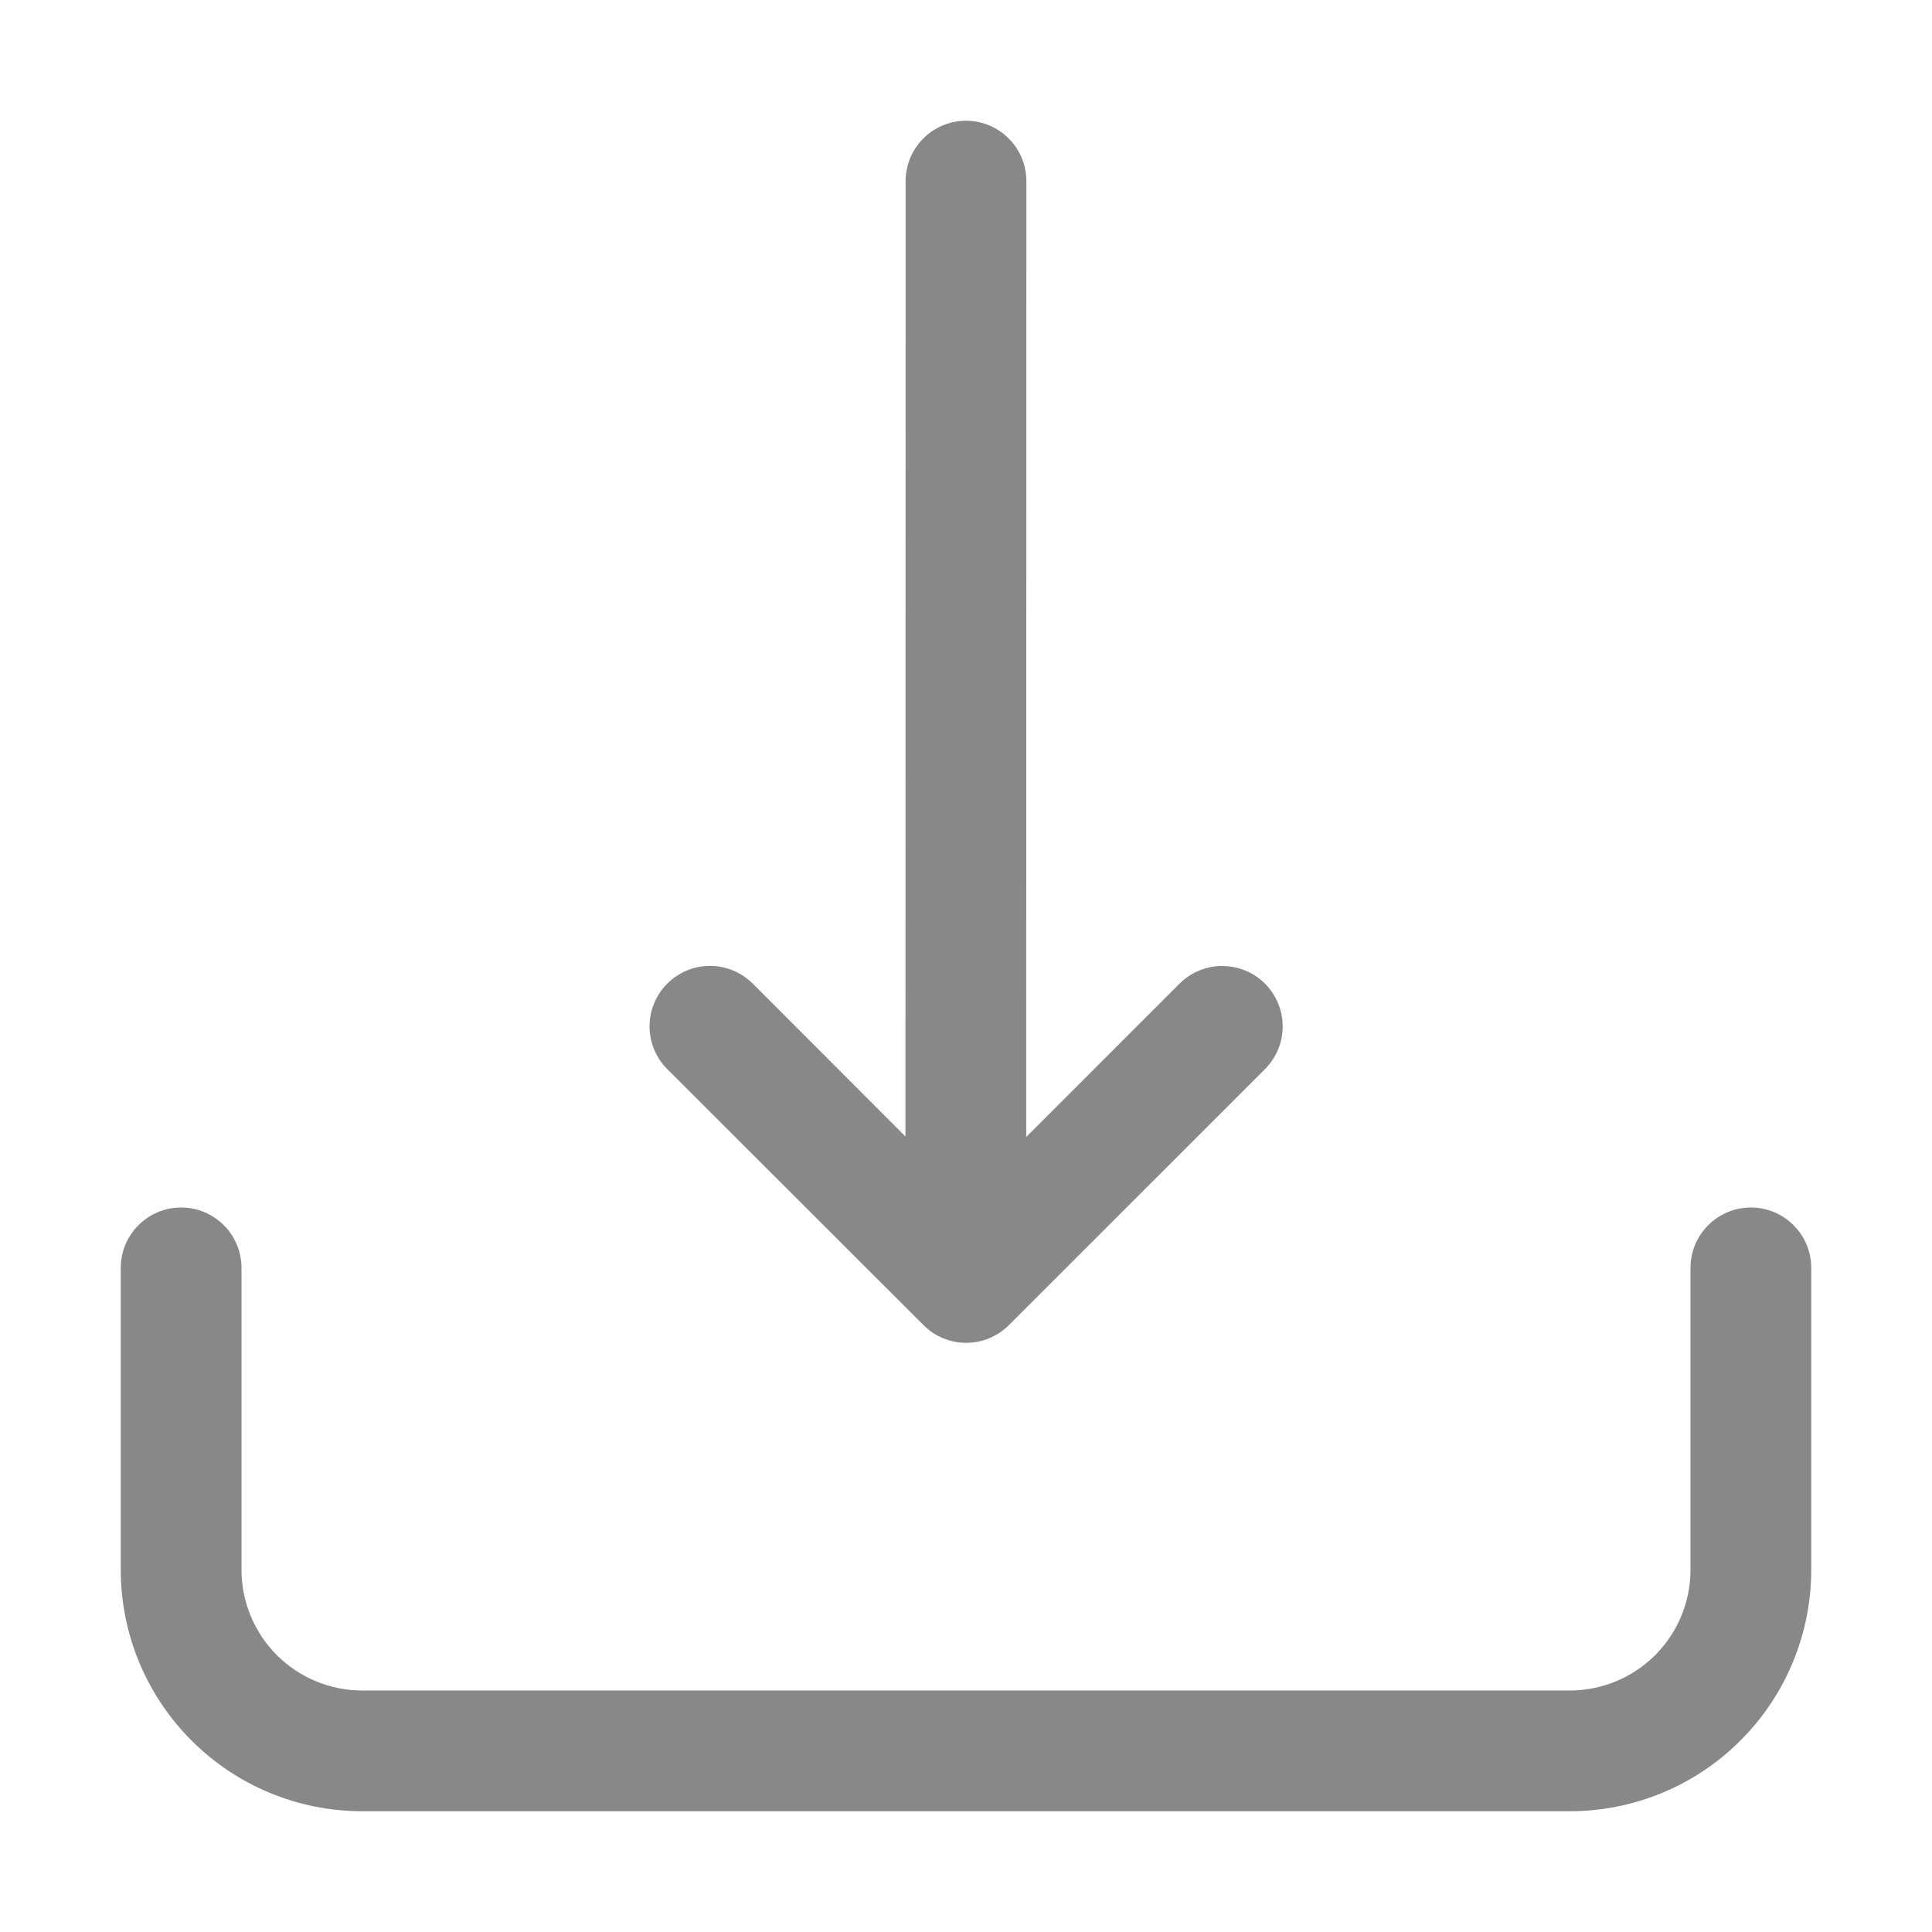 <svg width="24" height="24" viewBox="0 0 24 24" fill="none" xmlns="http://www.w3.org/2000/svg">
<path d="M21.75 15C21.949 15 22.14 15.079 22.28 15.22C22.421 15.36 22.5 15.551 22.5 15.75V19.5C22.5 20.296 22.184 21.059 21.621 21.621C21.059 22.184 20.296 22.5 19.5 22.5H4.5C3.704 22.5 2.941 22.184 2.379 21.621C1.816 21.059 1.5 20.296 1.5 19.5V15.75C1.5 15.551 1.579 15.36 1.72 15.22C1.86 15.079 2.051 15 2.25 15C2.449 15 2.64 15.079 2.78 15.22C2.921 15.36 3 15.551 3 15.75V19.5C3 19.898 3.158 20.279 3.439 20.561C3.721 20.842 4.102 21 4.5 21H19.5C19.898 21 20.279 20.842 20.561 20.561C20.842 20.279 21 19.898 21 19.5V15.75C21 15.551 21.079 15.36 21.22 15.22C21.36 15.079 21.551 15 21.75 15ZM12 1.5C12.199 1.5 12.39 1.579 12.53 1.72C12.671 1.86 12.75 2.051 12.75 2.25L12.748 14.124L14.653 12.219C14.794 12.078 14.985 11.999 15.184 12C15.383 12 15.574 12.079 15.715 12.22C15.855 12.361 15.934 12.552 15.934 12.751C15.934 12.95 15.855 13.14 15.714 13.281L12.533 16.461C12.392 16.602 12.201 16.681 12.002 16.681C11.803 16.681 11.613 16.602 11.472 16.461L8.289 13.281C8.219 13.211 8.164 13.129 8.126 13.037C8.088 12.946 8.069 12.849 8.069 12.75C8.069 12.651 8.088 12.554 8.126 12.463C8.164 12.371 8.219 12.289 8.289 12.219C8.359 12.149 8.442 12.094 8.533 12.056C8.624 12.018 8.721 11.999 8.82 11.999C8.919 11.999 9.016 12.018 9.107 12.056C9.198 12.094 9.281 12.149 9.351 12.219L11.248 14.118L11.25 2.25C11.25 2.051 11.329 1.86 11.47 1.72C11.61 1.579 11.801 1.5 12 1.5Z" fill="#888888"/>
</svg>
